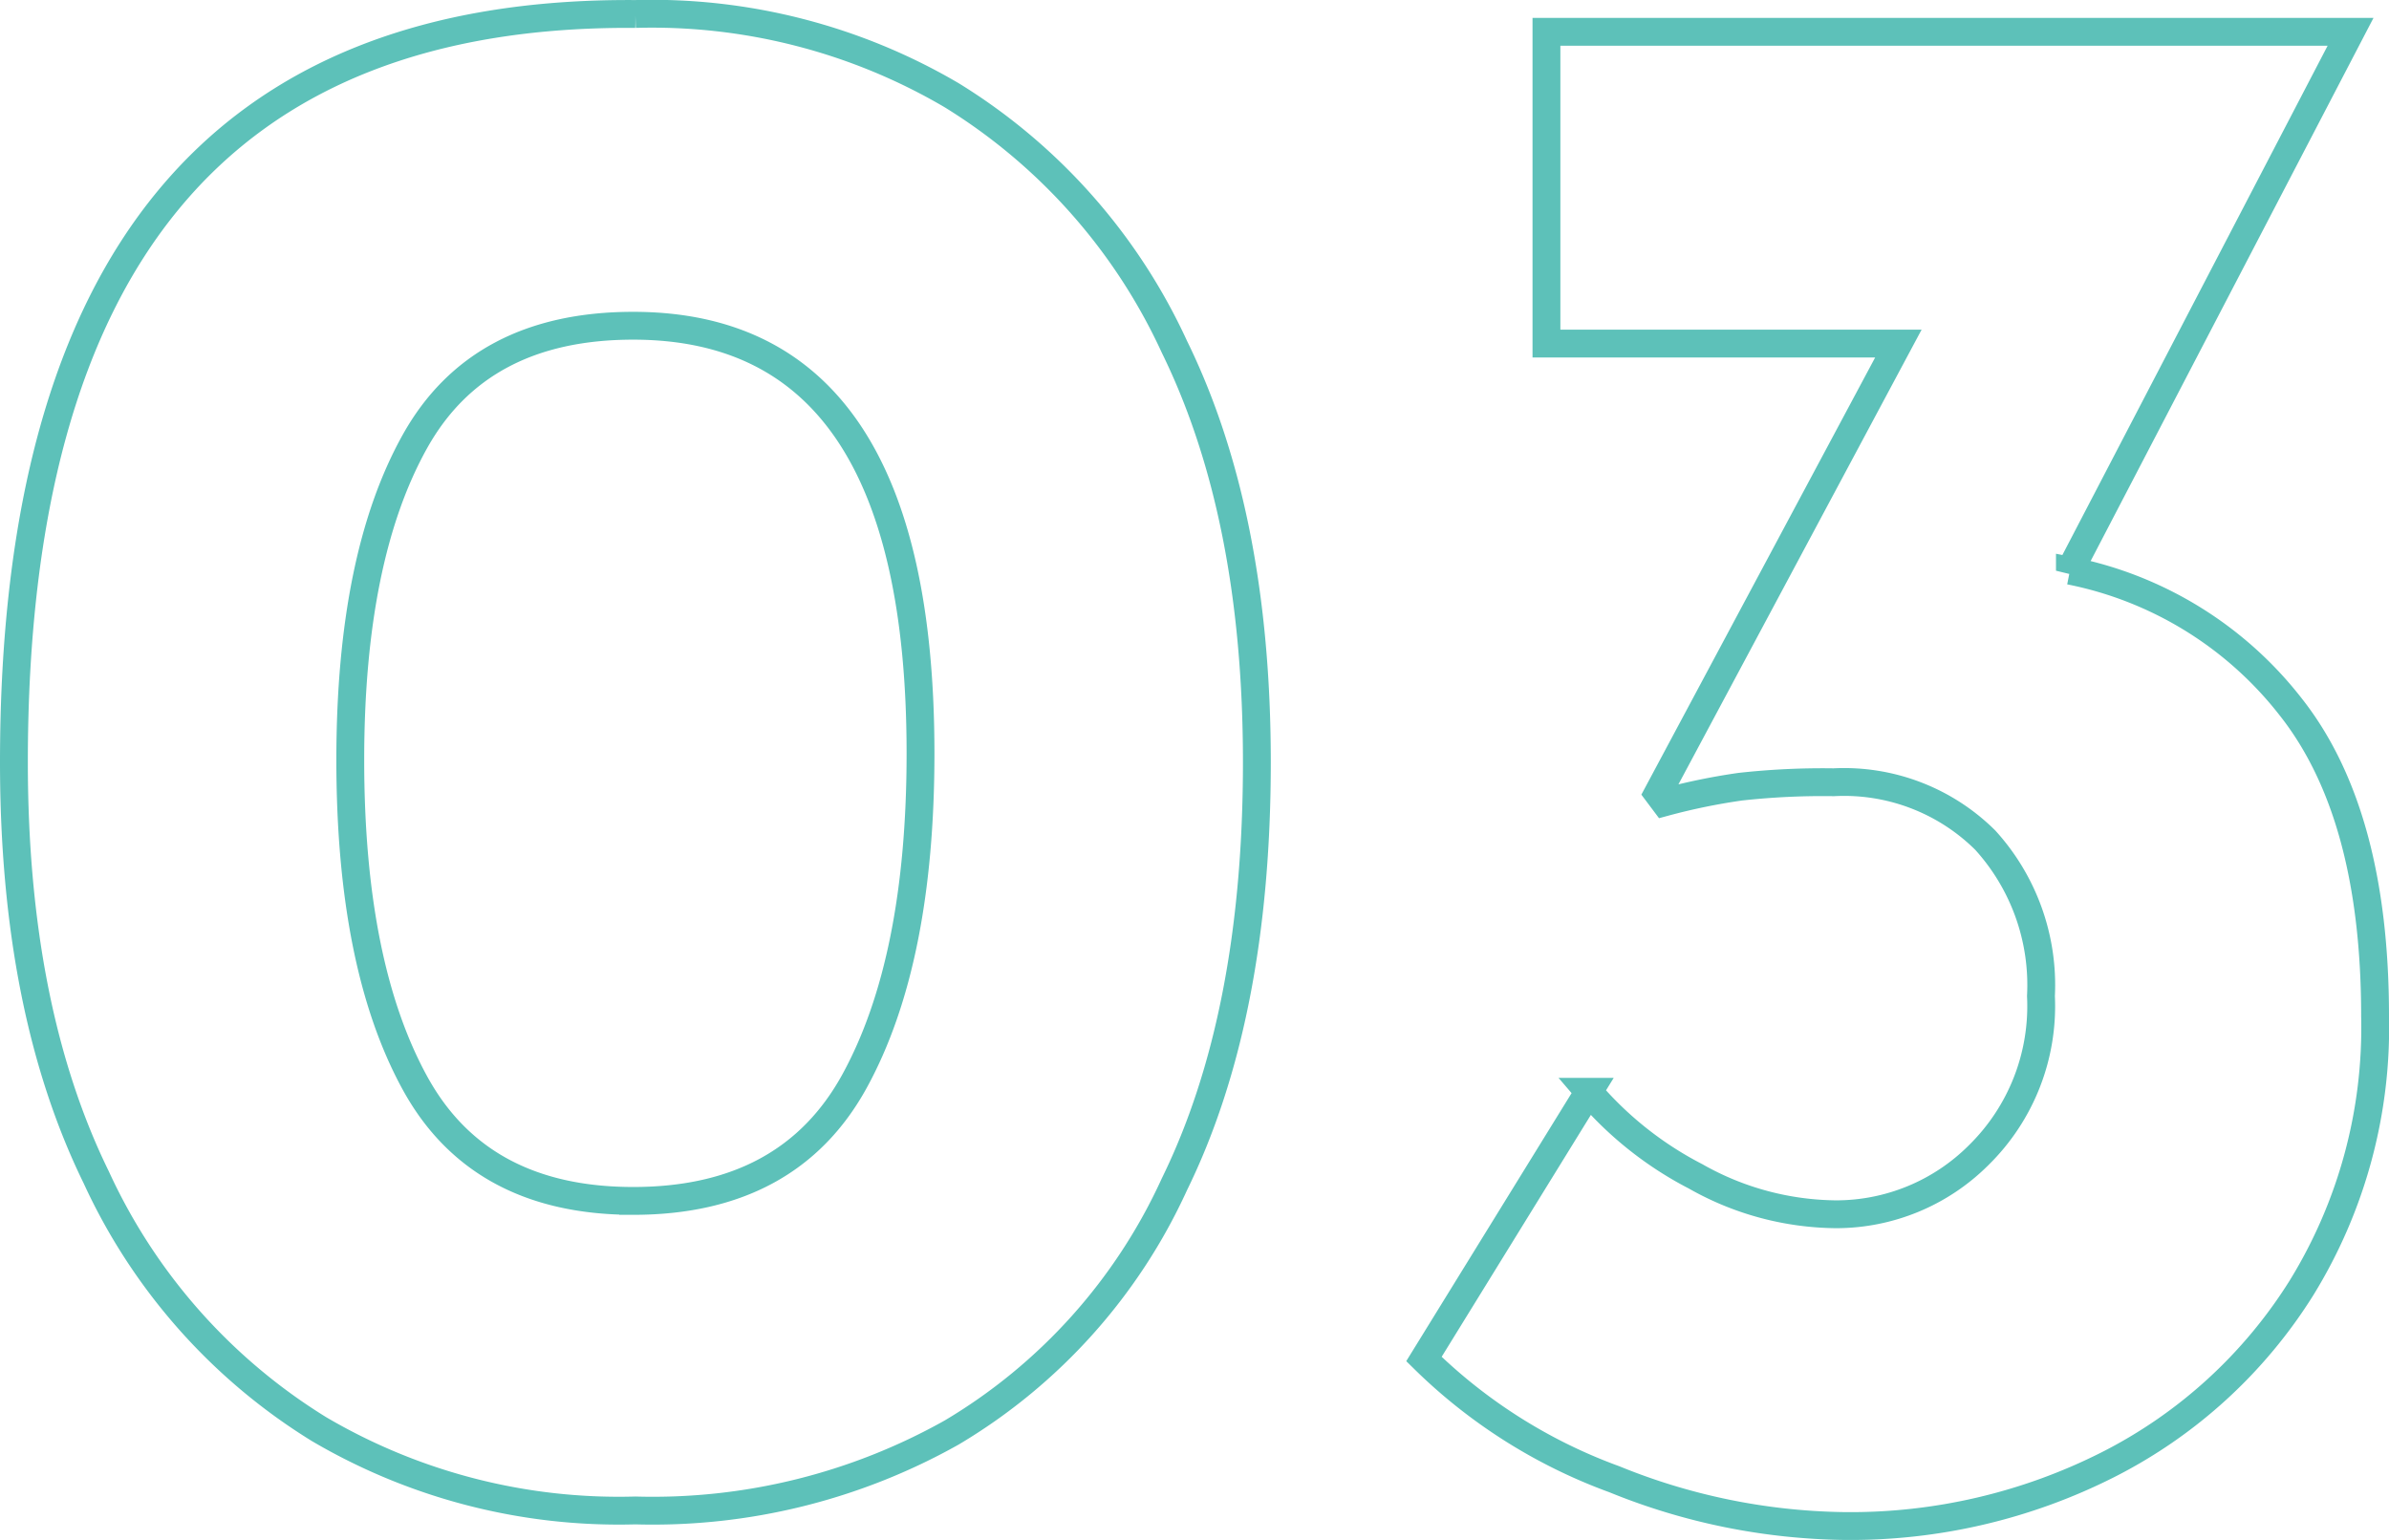 <svg xmlns="http://www.w3.org/2000/svg" width="85.8" height="55.322" viewBox="0 0 85.8 55.322">
  <path id="Path_51" data-name="Path 51" d="M25.12.08A21.239,21.239,0,0,1,13.76-2.84a20.816,20.816,0,0,1-8-9.04Q2.8-17.92,2.8-26.8q0-27.04,22.32-26.88a21.239,21.239,0,0,1,11.36,2.92,20.815,20.815,0,0,1,8,9.04q2.96,6.04,2.96,14.92,0,9.12-2.96,15.16a20.049,20.049,0,0,1-8,8.92A21.908,21.908,0,0,1,25.12.08Zm-.08-11.12q5.6,0,7.96-4.32t2.36-11.76q0-15.36-10.32-15.36-5.52,0-7.84,4.16T14.88-26.88q0,7.36,2.32,11.6T25.04-11.04Zm51.6-22.64a13.339,13.339,0,0,1,7.92,4.88q3.04,3.84,3.04,11.12a17.824,17.824,0,0,1-2.64,9.76A17.548,17.548,0,0,1,78-1.56,20.5,20.5,0,0,1,68.56.64a22.606,22.606,0,0,1-8.28-1.68,19.068,19.068,0,0,1-6.84-4.32l5.92-9.6a12.736,12.736,0,0,0,3.84,3.04,10.375,10.375,0,0,0,5.04,1.36,7.241,7.241,0,0,0,5.12-2.12A7.5,7.5,0,0,0,75.6-18.4a7.74,7.74,0,0,0-2-5.6,7.193,7.193,0,0,0-5.44-2.08,27.01,27.01,0,0,0-3.36.16,22.536,22.536,0,0,0-2.72.56l-.24-.32,8.64-16.16H57.84v-11.2H86.72Z" transform="translate(-2.3 54.182)" fill="none" stroke="#5dc1b9" stroke-width="1"/>
</svg>
